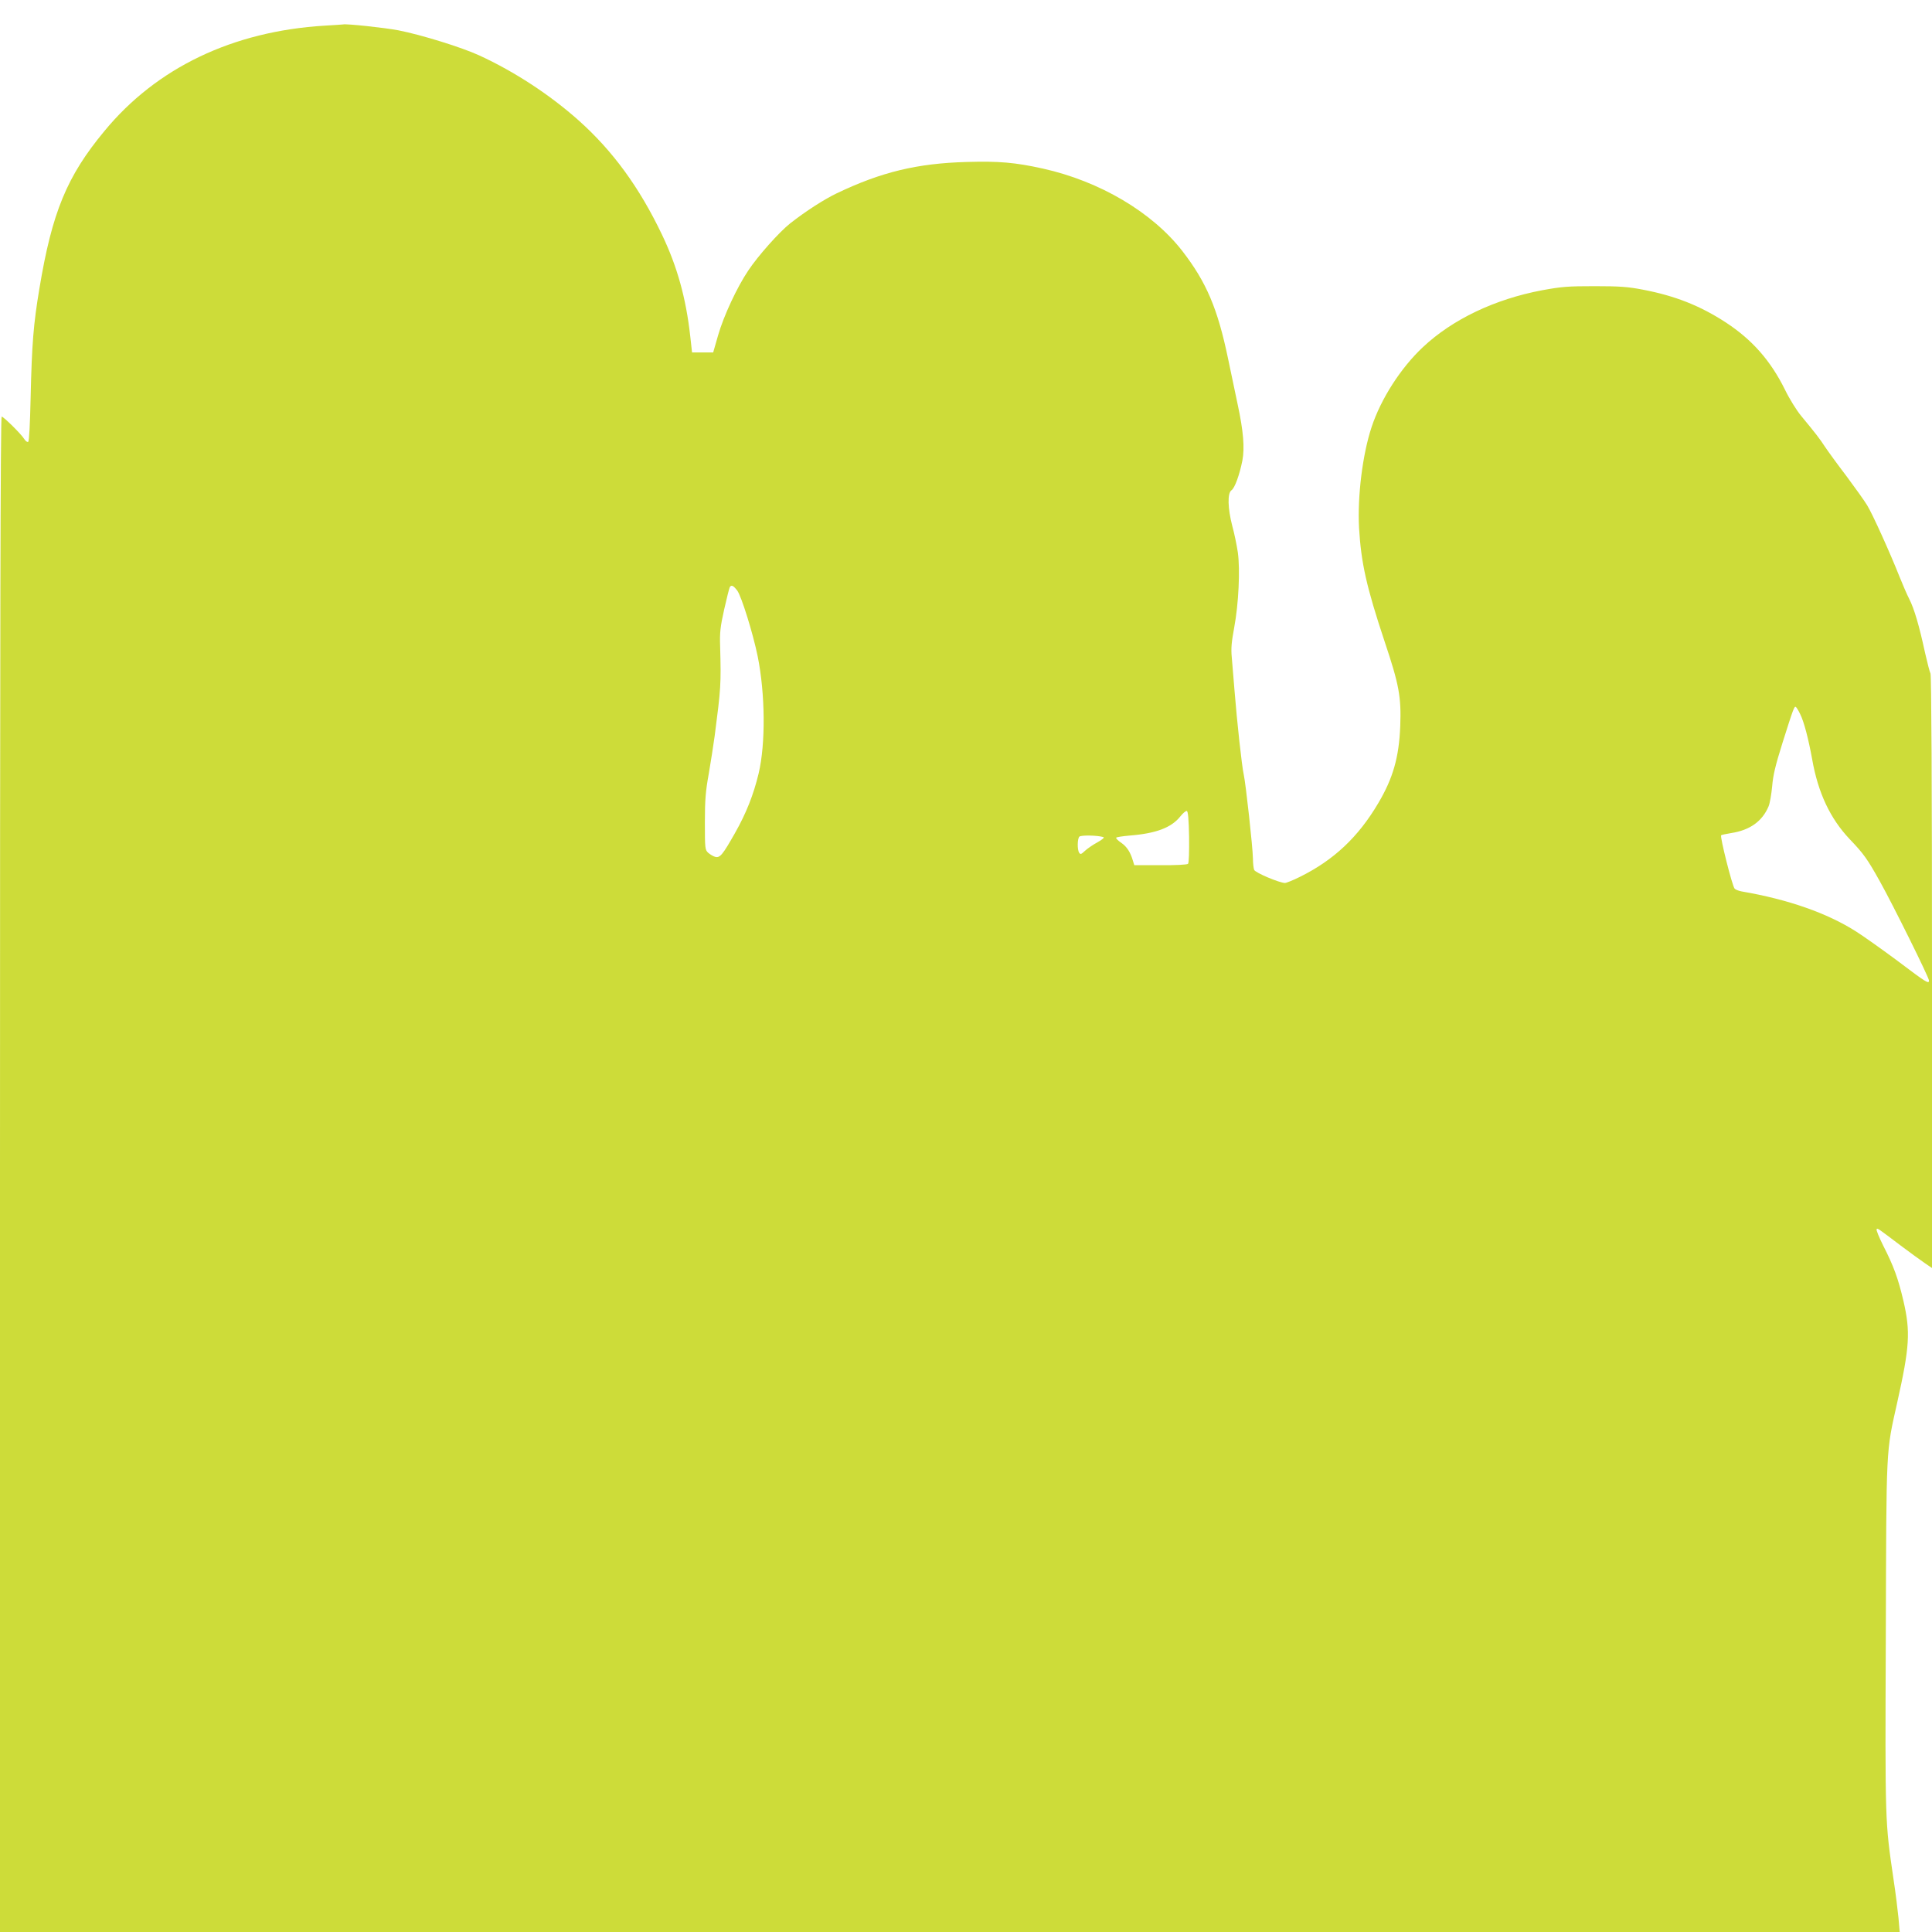 <?xml version="1.0" standalone="no"?>
<!DOCTYPE svg PUBLIC "-//W3C//DTD SVG 20010904//EN"
 "http://www.w3.org/TR/2001/REC-SVG-20010904/DTD/svg10.dtd">
<svg version="1.0" xmlns="http://www.w3.org/2000/svg"
 width="1280pt" height="1280pt" viewBox="0 0 1280 1280"
 preserveAspectRatio="xMidYMid meet">
<g transform="translate(0,1280) scale(0.1,-0.1)"
fill="#cddc39" stroke="none">
<path d="M2150 12630 c-607 -37 -1112 -278 -1458 -698 -249 -300 -347 -538
-431 -1044 -39 -233 -50 -364 -58 -721 -4 -178 -10 -290 -16 -294 -6 -4 -17 4
-26 18 -20 33 -138 149 -150 149 -8 0 -11 -1520 -11 -5020 l0 -5020 6293 0
6293 0 -8 93 c-5 50 -19 166 -33 257 -56 384 -56 359 -51 1610 4 1285 0 1208
76 1550 82 368 88 466 41 670 -35 149 -64 230 -134 367 -28 56 -48 105 -44
109 7 8 3 10 158 -107 63 -47 135 -100 162 -118 l47 -32 0 1961 c0 1233 -4
1967 -10 1978 -5 9 -21 71 -36 137 -39 181 -72 292 -104 355 -16 31 -45 99
-66 151 -60 152 -178 414 -214 472 -18 30 -80 116 -137 193 -58 76 -122 164
-142 194 -36 55 -59 85 -159 206 -29 35 -77 112 -106 172 -95 192 -216 330
-391 445 -170 111 -336 177 -551 218 -99 19 -153 23 -319 23 -177 0 -217 -3
-348 -27 -313 -59 -593 -192 -790 -377 -147 -138 -278 -342 -340 -530 -60
-181 -94 -458 -83 -667 14 -234 49 -391 170 -755 96 -286 110 -366 103 -558
-8 -207 -48 -346 -145 -510 -133 -226 -296 -379 -521 -490 -44 -22 -89 -40
-98 -40 -37 1 -197 68 -204 87 -4 10 -8 44 -8 75 -1 74 -48 500 -61 557 -12
51 -45 353 -61 556 -6 77 -14 175 -18 218 -6 62 -2 102 16 200 29 155 40 383
24 497 -7 47 -23 126 -37 176 -30 116 -33 217 -5 236 22 15 53 102 72 196 16
85 7 195 -31 372 -17 80 -46 217 -64 305 -69 331 -143 505 -302 711 -200 258
-547 463 -924 547 -185 41 -292 50 -503 44 -330 -9 -567 -66 -864 -208 -85
-41 -206 -119 -308 -199 -73 -58 -213 -215 -278 -313 -74 -110 -162 -299 -199
-427 l-33 -115 -70 0 -70 0 -12 108 c-28 251 -86 461 -187 672 -150 314 -326
555 -552 757 -191 170 -424 323 -659 431 -115 53 -382 136 -535 166 -89 17
-345 45 -368 39 -4 -1 -59 -4 -122 -8z m2734 -3742 c28 -37 105 -285 136 -437
50 -248 53 -579 6 -776 -34 -141 -82 -263 -157 -395 -81 -143 -99 -165 -130
-157 -13 3 -34 16 -47 27 -21 20 -22 27 -22 203 0 149 5 207 26 322 13 77 31
190 39 250 41 316 43 340 36 595 -3 88 1 127 27 243 17 76 34 142 37 147 11
17 23 11 49 -22z m7043 -820 c25 -50 54 -161 79 -298 39 -223 120 -394 249
-530 92 -96 117 -131 200 -280 85 -152 325 -636 325 -656 0 -25 -16 -15 -207
129 -98 73 -222 161 -275 195 -191 122 -450 213 -759 266 -21 4 -41 12 -47 19
-16 19 -98 345 -89 353 2 3 33 9 68 15 122 19 204 77 246 176 9 21 19 81 24
133 6 74 21 137 69 290 72 228 78 243 88 236 4 -2 18 -24 29 -48z m-4049 -813
c1 -99 -1 -172 -7 -178 -6 -6 -84 -10 -183 -9 l-173 0 -9 29 c-17 58 -40 93
-77 119 -21 14 -37 30 -34 34 2 4 42 10 87 14 177 14 278 52 338 127 17 22 37
38 43 36 8 -2 13 -55 15 -172z m-568 -1 c9 -3 -6 -16 -40 -35 -30 -16 -67 -42
-83 -57 -23 -22 -29 -24 -37 -12 -14 21 -12 94 1 107 11 11 121 9 159 -3z"/>
</g>
</svg>
